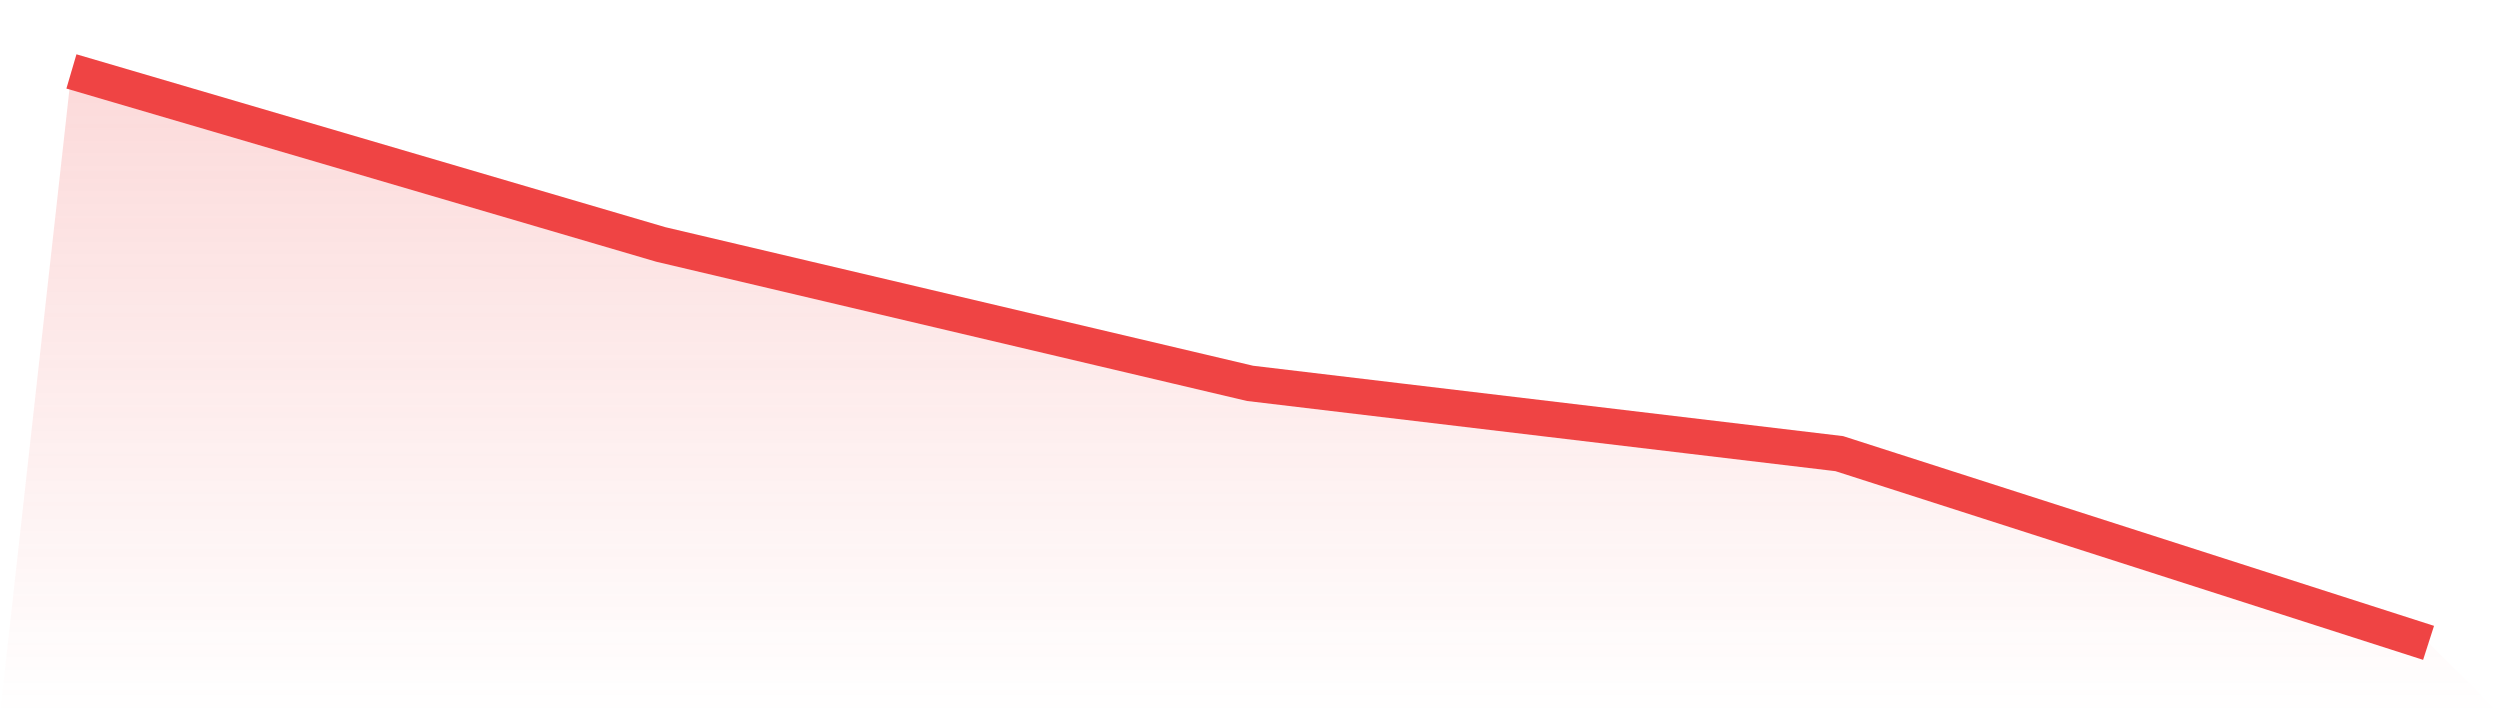 <svg viewBox="0 0 140 40" xmlns="http://www.w3.org/2000/svg">
<defs>
<linearGradient id="gradient" x1="0" x2="0" y1="0" y2="1">
<stop offset="0%" stop-color="#ef4444" stop-opacity="0.2"/>
<stop offset="100%" stop-color="#ef4444" stop-opacity="0"/>
</linearGradient>
</defs>
<path d="M4,4 L4,4 L37,13.688 L70,21.468 L103,25.404 L136,36 L140,40 L0,40 z" fill="url(#gradient)"/>
<path d="M4,4 L4,4 L37,13.688 L70,21.468 L103,25.404 L136,36" fill="none" stroke="#ef4444" stroke-width="2"/>
</svg>